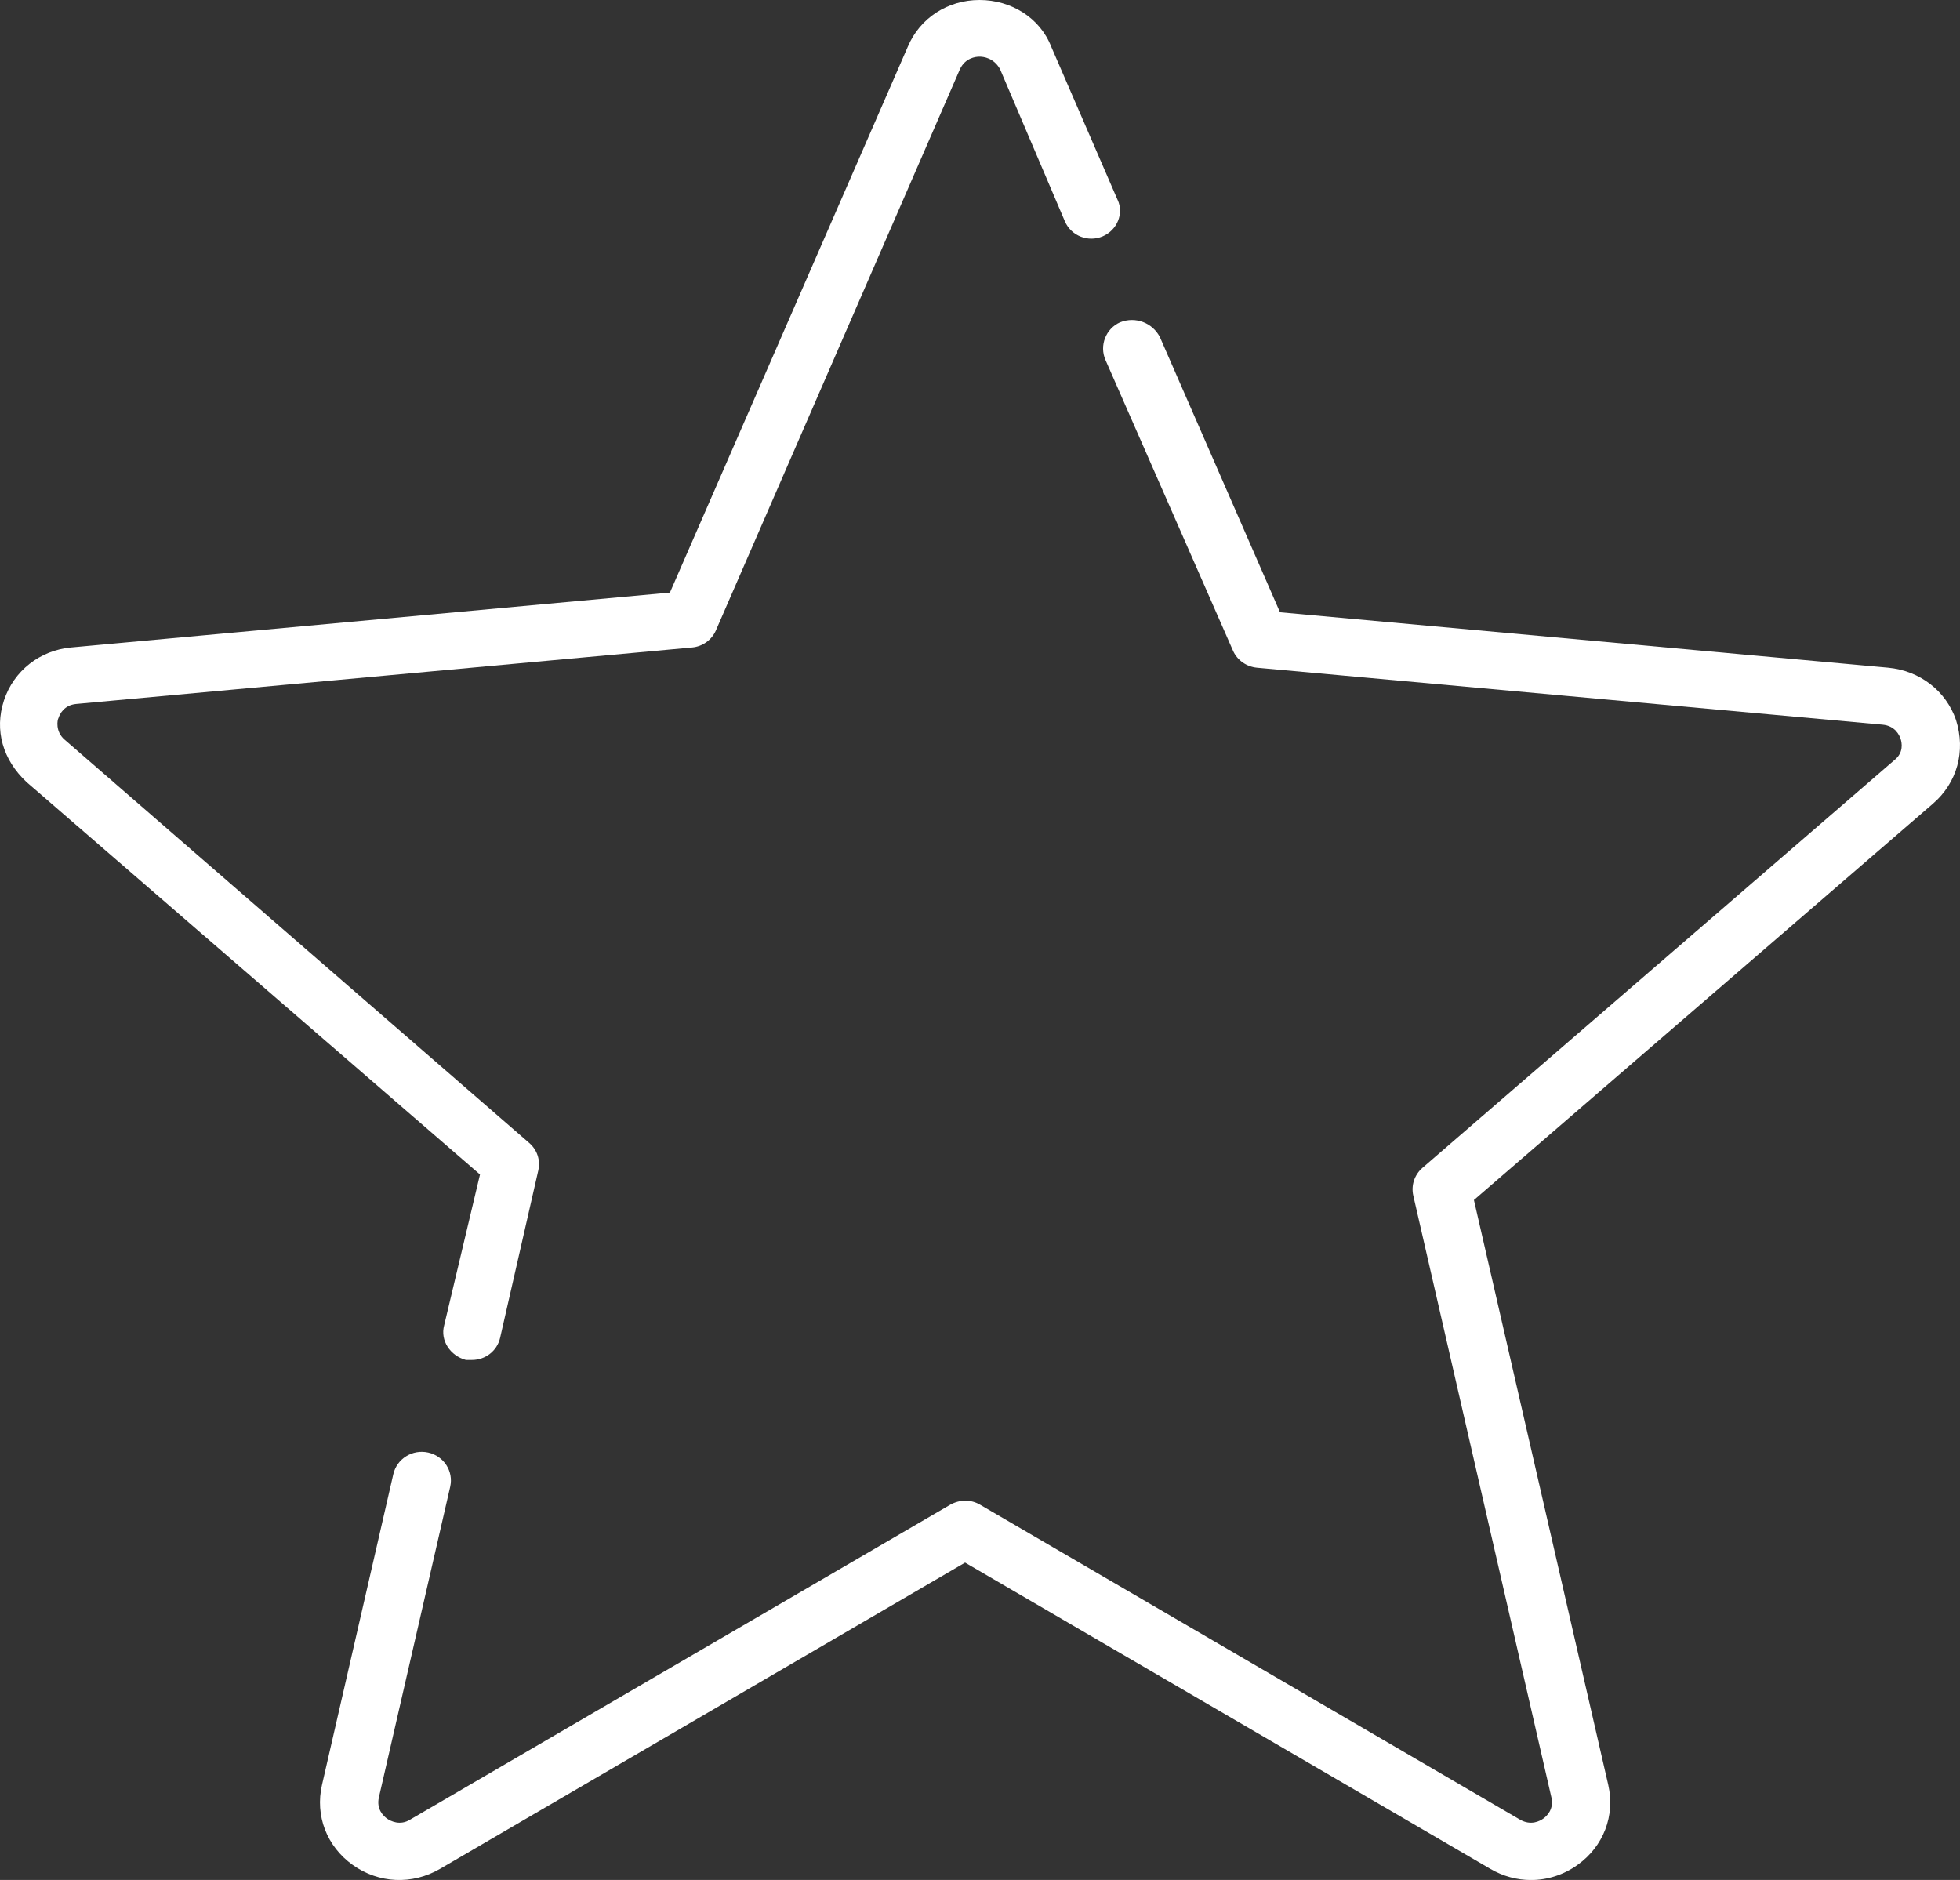 <?xml version="1.0" encoding="UTF-8"?>
<svg id="SVGDoc" width="49" height="47" xmlns="http://www.w3.org/2000/svg" version="1.1" xmlns:xlink="http://www.w3.org/1999/xlink" xmlns:avocode="https://avocode.com/" viewBox="0 0 49 47"><rect x="0" y="0" width="49" height="47" fill="#333333" stroke="none"/><defs></defs><desc>Generated with Avocode.</desc><g><g><title>star (2)</title><g><title>Path</title><path d="M48.9,18c-0.249,-0.723 -0.9,-1.235 -1.702,-1.308l-15.198,-1.385v0l-3,-6.874c-0.184,-0.363 -0.613,-0.53 -1,-0.374c-0.352,0.156 -0.522,0.577 -0.363,0.941l3.186,7.263c0.105,0.241 0.336,0.405 0.602,0.43l15.639,1.424c0.31,0.028 0.418,0.256 0.451,0.354c0.032,0.097 0.081,0.344 -0.153,0.53l-11.8,10.195c-0.2,0.173 -0.289,0.439 -0.23,0.695l3.453,15.045c0.068,0.298 -0.119,0.47 -0.203,0.53c-0.084,0.06 -0.308,0.183 -0.581,0.026l-13.5,-7.874c-0.229,-0.134 -0.5,-0.134 -0.744,0l-13.505,7.874c-0.252,0.157 -0.492,0.034 -0.576,-0.026c-0.084,-0.06 -0.272,-0.231 -0.204,-0.53l1.783,-7.767c0.088,-0.385 -0.158,-0.768 -0.551,-0.855c-0.393,-0.087 -0.782,0.155 -0.871,0.541l-1.783,7.767c-0.177,0.771 0.118,1.538 0.768,2.002c0.651,0.464 1.485,0.502 2.181,0.099l13.128,-7.657v0l13.133,7.657c0.319,0.186 0.667,0.278 1.015,0.278c0.407,0 0.811,-0.126 1.162,-0.377c0.651,-0.464 0.945,-1.231 0.769,-2.002l-3.358,-14.621v0l11.475,-9.908c0.604,-0.521 0.825,-1.312 0.577,-2.092z" fill="#ffffff" fill-opacity="1"></path></g><g><title>Path</title><path d="M27.941,5l-1.661,-3.834c-0.28,-0.719 -1,-1.166 -1.792,-1.166c-0.792,0 -1.488,0.447 -1.792,1.166l-5.948,13.649v0l-14.973,1.372c-0.775,0.072 -1.431,0.58 -1.676,1.324c-0.245,0.745 -0.027,1.489 0.568,2.044l11.333,9.808v0l-0.896,3.771c-0.104,0.382 0.156,0.762 0.542,0.865c0.053,0 0.106,0 0.158,0c0.328,0 0.624,-0.224 0.699,-0.553l0.954,-4.182c0.058,-0.265 -0.029,-0.518 -0.226,-0.689l-11.618,-10.085c-0.231,-0.2 -0.182,-0.491 -0.15,-0.541c0.031,-0.096 0.138,-0.322 0.443,-0.35l15.398,-1.412c0.261,-0.024 0.489,-0.188 0.593,-0.425l6.103,-14.036c0.135,-0.278 0.386,-0.309 0.488,-0.309c0.102,0 0.353,0.03 0.512,0.309l1.624,3.812c0.157,0.359 0.579,0.526 0.943,0.371c0.364,-0.155 0.532,-0.572 0.375,-0.909z" fill="#ffffff" fill-opacity="1"></path></g></g></g></svg>